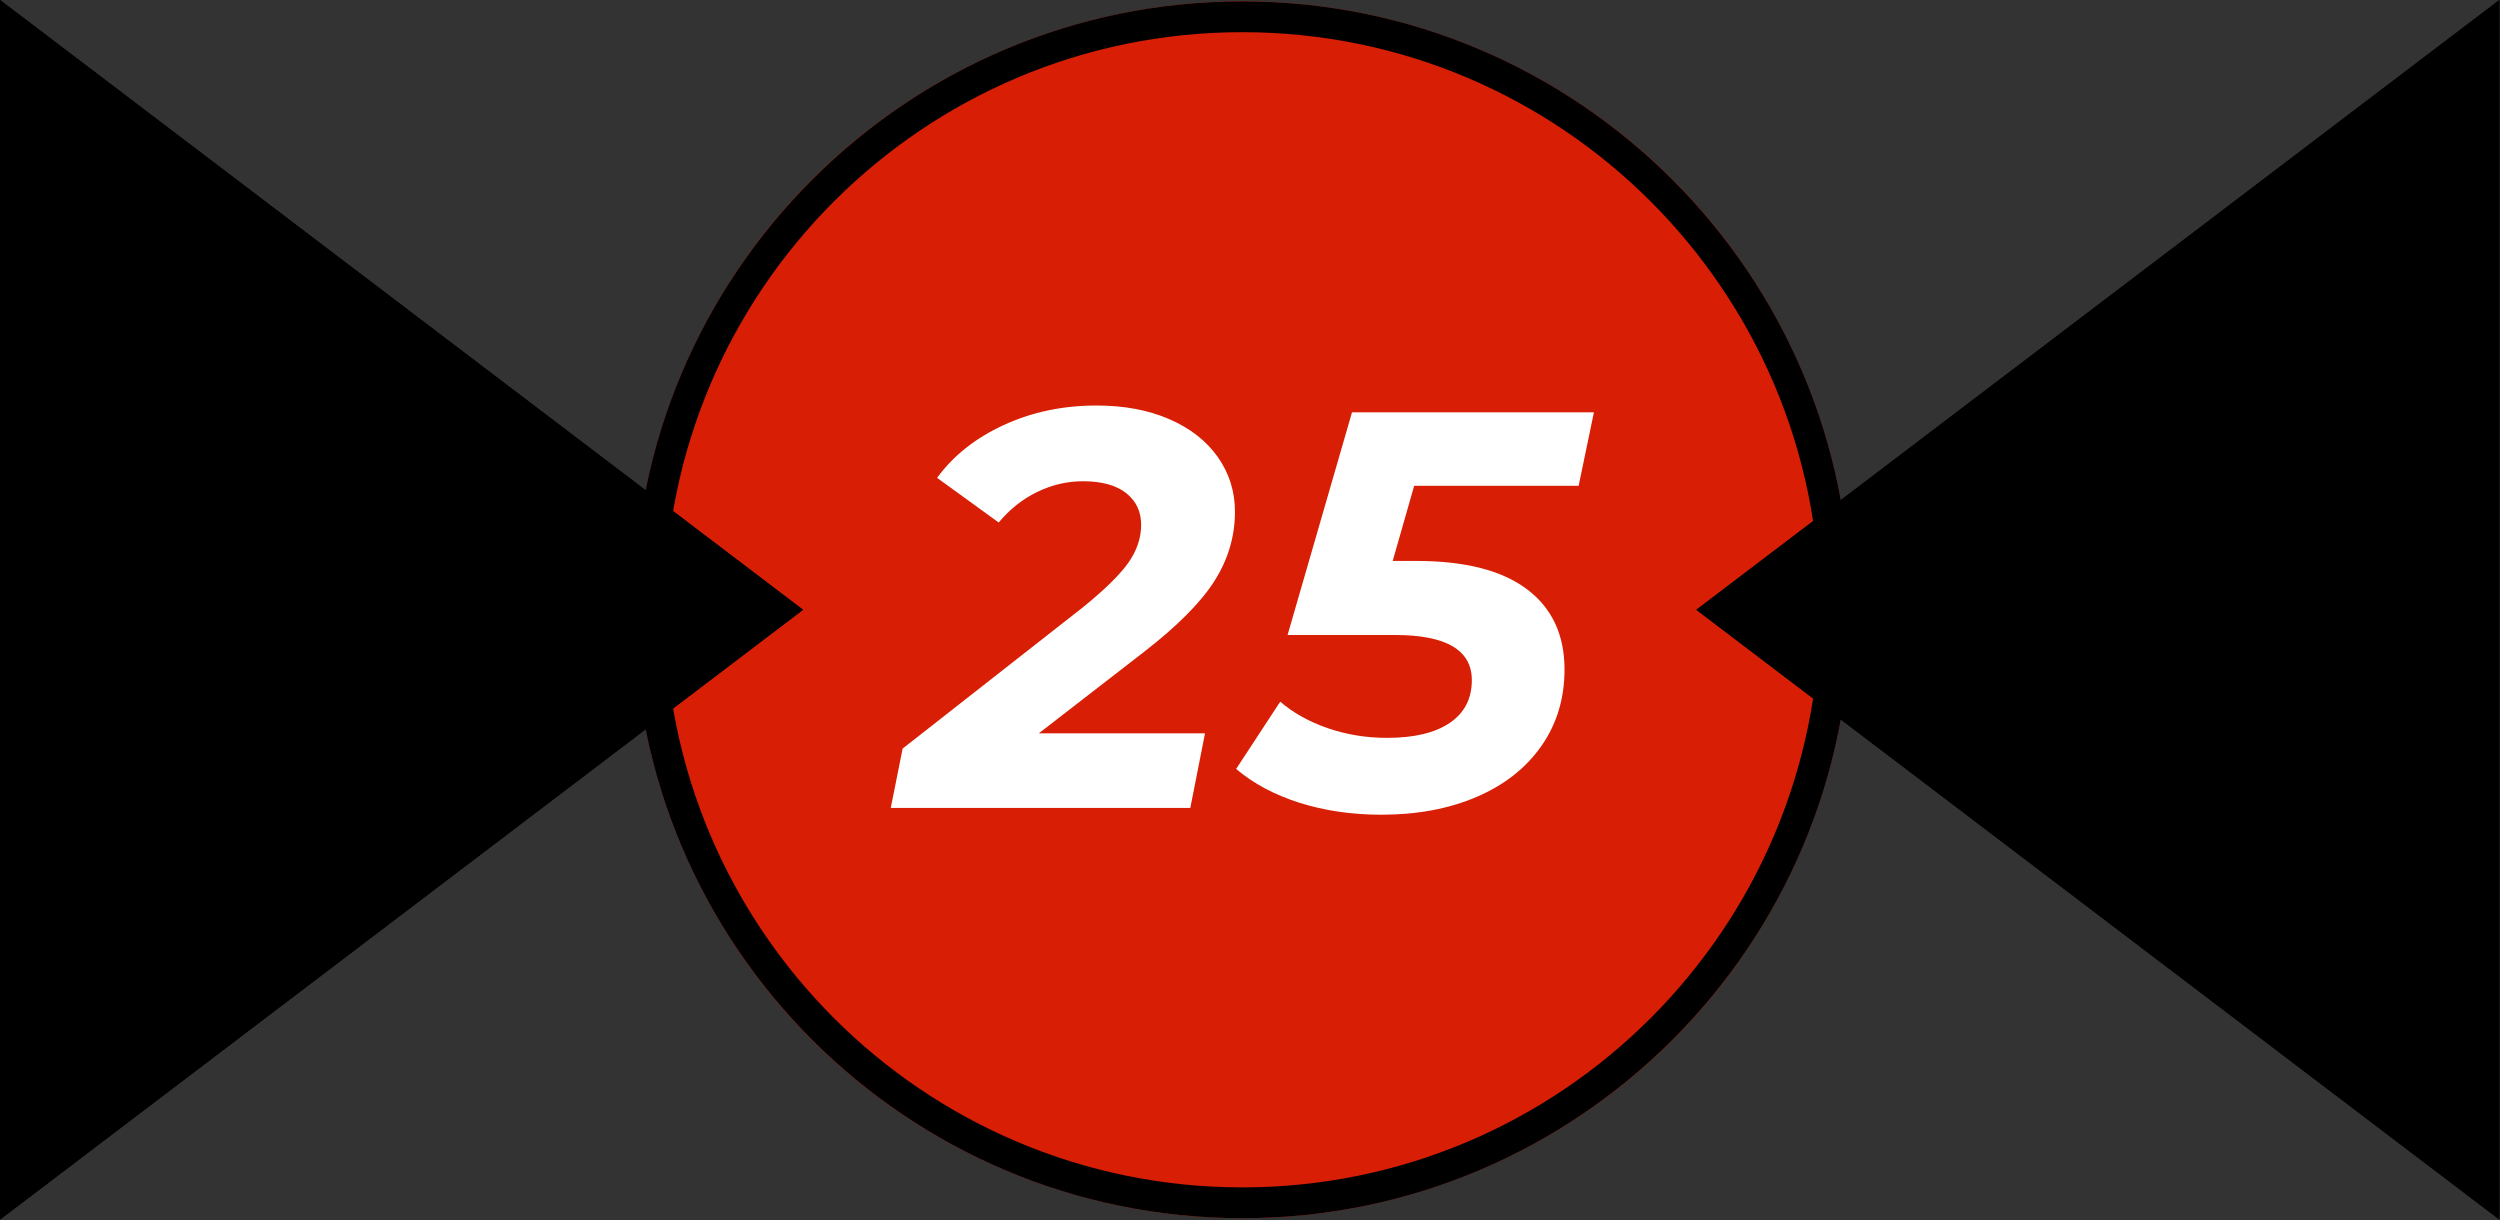 <?xml version="1.0" encoding="UTF-8" standalone="no"?><!DOCTYPE svg PUBLIC "-//W3C//DTD SVG 1.1//EN" "http://www.w3.org/Graphics/SVG/1.1/DTD/svg11.dtd"><svg width="100%" height="100%" viewBox="0 0 1692 826" version="1.1" xmlns="http://www.w3.org/2000/svg" xmlns:xlink="http://www.w3.org/1999/xlink" xml:space="preserve" xmlns:serif="http://www.serif.com/" style="fill-rule:evenodd;clip-rule:evenodd;stroke-linejoin:round;stroke-miterlimit:2;"><rect x="0" y="0" width="1692" height="826" fill="#333333" stroke="none"/><g><circle cx="840.78" cy="412.7" r="411.756" style="fill:#d81e04;"/><path d="M840.78,0.944c227.255,-0 411.757,184.502 411.757,411.756c-0,227.255 -184.502,411.757 -411.757,411.757c-227.254,-0 -411.756,-184.502 -411.756,-411.757c-0,-227.254 184.502,-411.756 411.756,-411.756Zm0,20.833c215.757,0 390.923,175.167 390.923,390.923c0,215.757 -175.166,390.923 -390.923,390.923c-215.756,0 -390.923,-175.166 -390.923,-390.923c0,-215.756 175.167,-390.923 390.923,-390.923Z"/><path d="M543.493,412.7l-543.493,412.7l0,-825.4l543.493,412.7Z"/><path d="M543.493,412.7l-543.493,412.7l0,-825.4l543.493,412.7Zm-34.449,0l-488.211,370.722c0,-0 0,-741.443 0,-741.443l488.211,370.721Z"/><path d="M1148.08,412.7l543.493,-412.7l-0,825.4l-543.493,-412.7Z"/><path d="M1148.08,412.7l543.493,-412.7l-0,825.4l-543.493,-412.7Zm34.449,0c-0,0 373.069,-283.289 488.21,-370.721c0,-0 0,741.443 0,741.443l-488.21,-370.722Z"/><g><path d="M703.09,496.315l112.463,0l-9.945,50.494l-202.74,-0l8.033,-40.165l122.026,-95.632c14.792,-11.986 25.056,-22.059 30.794,-30.22c5.738,-8.161 8.607,-16.704 8.607,-25.629c-0,-8.926 -3.379,-16.066 -10.137,-21.422c-6.758,-5.355 -16.513,-8.033 -29.264,-8.033c-10.71,0 -21.039,2.423 -30.984,7.268c-9.946,4.846 -18.617,11.731 -26.012,20.657l-41.696,-30.22c10.966,-15.046 26.012,-26.968 45.139,-35.766c19.126,-8.798 40.038,-13.197 62.734,-13.197c18.616,-0 35.001,3.06 49.155,9.18c14.153,6.121 25.119,14.664 32.897,25.629c7.778,10.966 11.667,23.335 11.667,37.106c0,16.576 -4.59,32.132 -13.771,46.668c-9.18,14.536 -25.119,30.602 -47.816,48.198l-71.15,55.084Z" style="fill:#fff;fill-rule:nonzero;"/><path d="M957.114,328.768l-14.536,50.876l16.066,0c32.898,0 57.826,6.376 74.784,19.127c16.959,12.751 25.439,30.857 25.439,54.319c-0,19.636 -5.228,36.914 -15.684,51.832c-10.456,14.919 -25.056,26.395 -43.799,34.428c-18.744,8.033 -40.23,12.049 -64.456,12.049c-19.892,0 -38.317,-2.677 -55.275,-8.033c-16.959,-5.355 -31.304,-13.006 -43.035,-22.951l29.837,-45.521c8.926,7.65 19.7,13.643 32.324,17.979c12.623,4.335 25.948,6.503 39.974,6.503c18.361,-0 32.515,-3.379 42.461,-10.137c9.945,-6.758 14.918,-16.385 14.918,-28.881c0,-20.402 -17.341,-30.602 -52.024,-30.602l-72.68,-0l43.608,-150.716l163.722,-0l-10.328,49.728l-111.316,0Z" style="fill:#fff;fill-rule:nonzero;"/></g></g></svg>